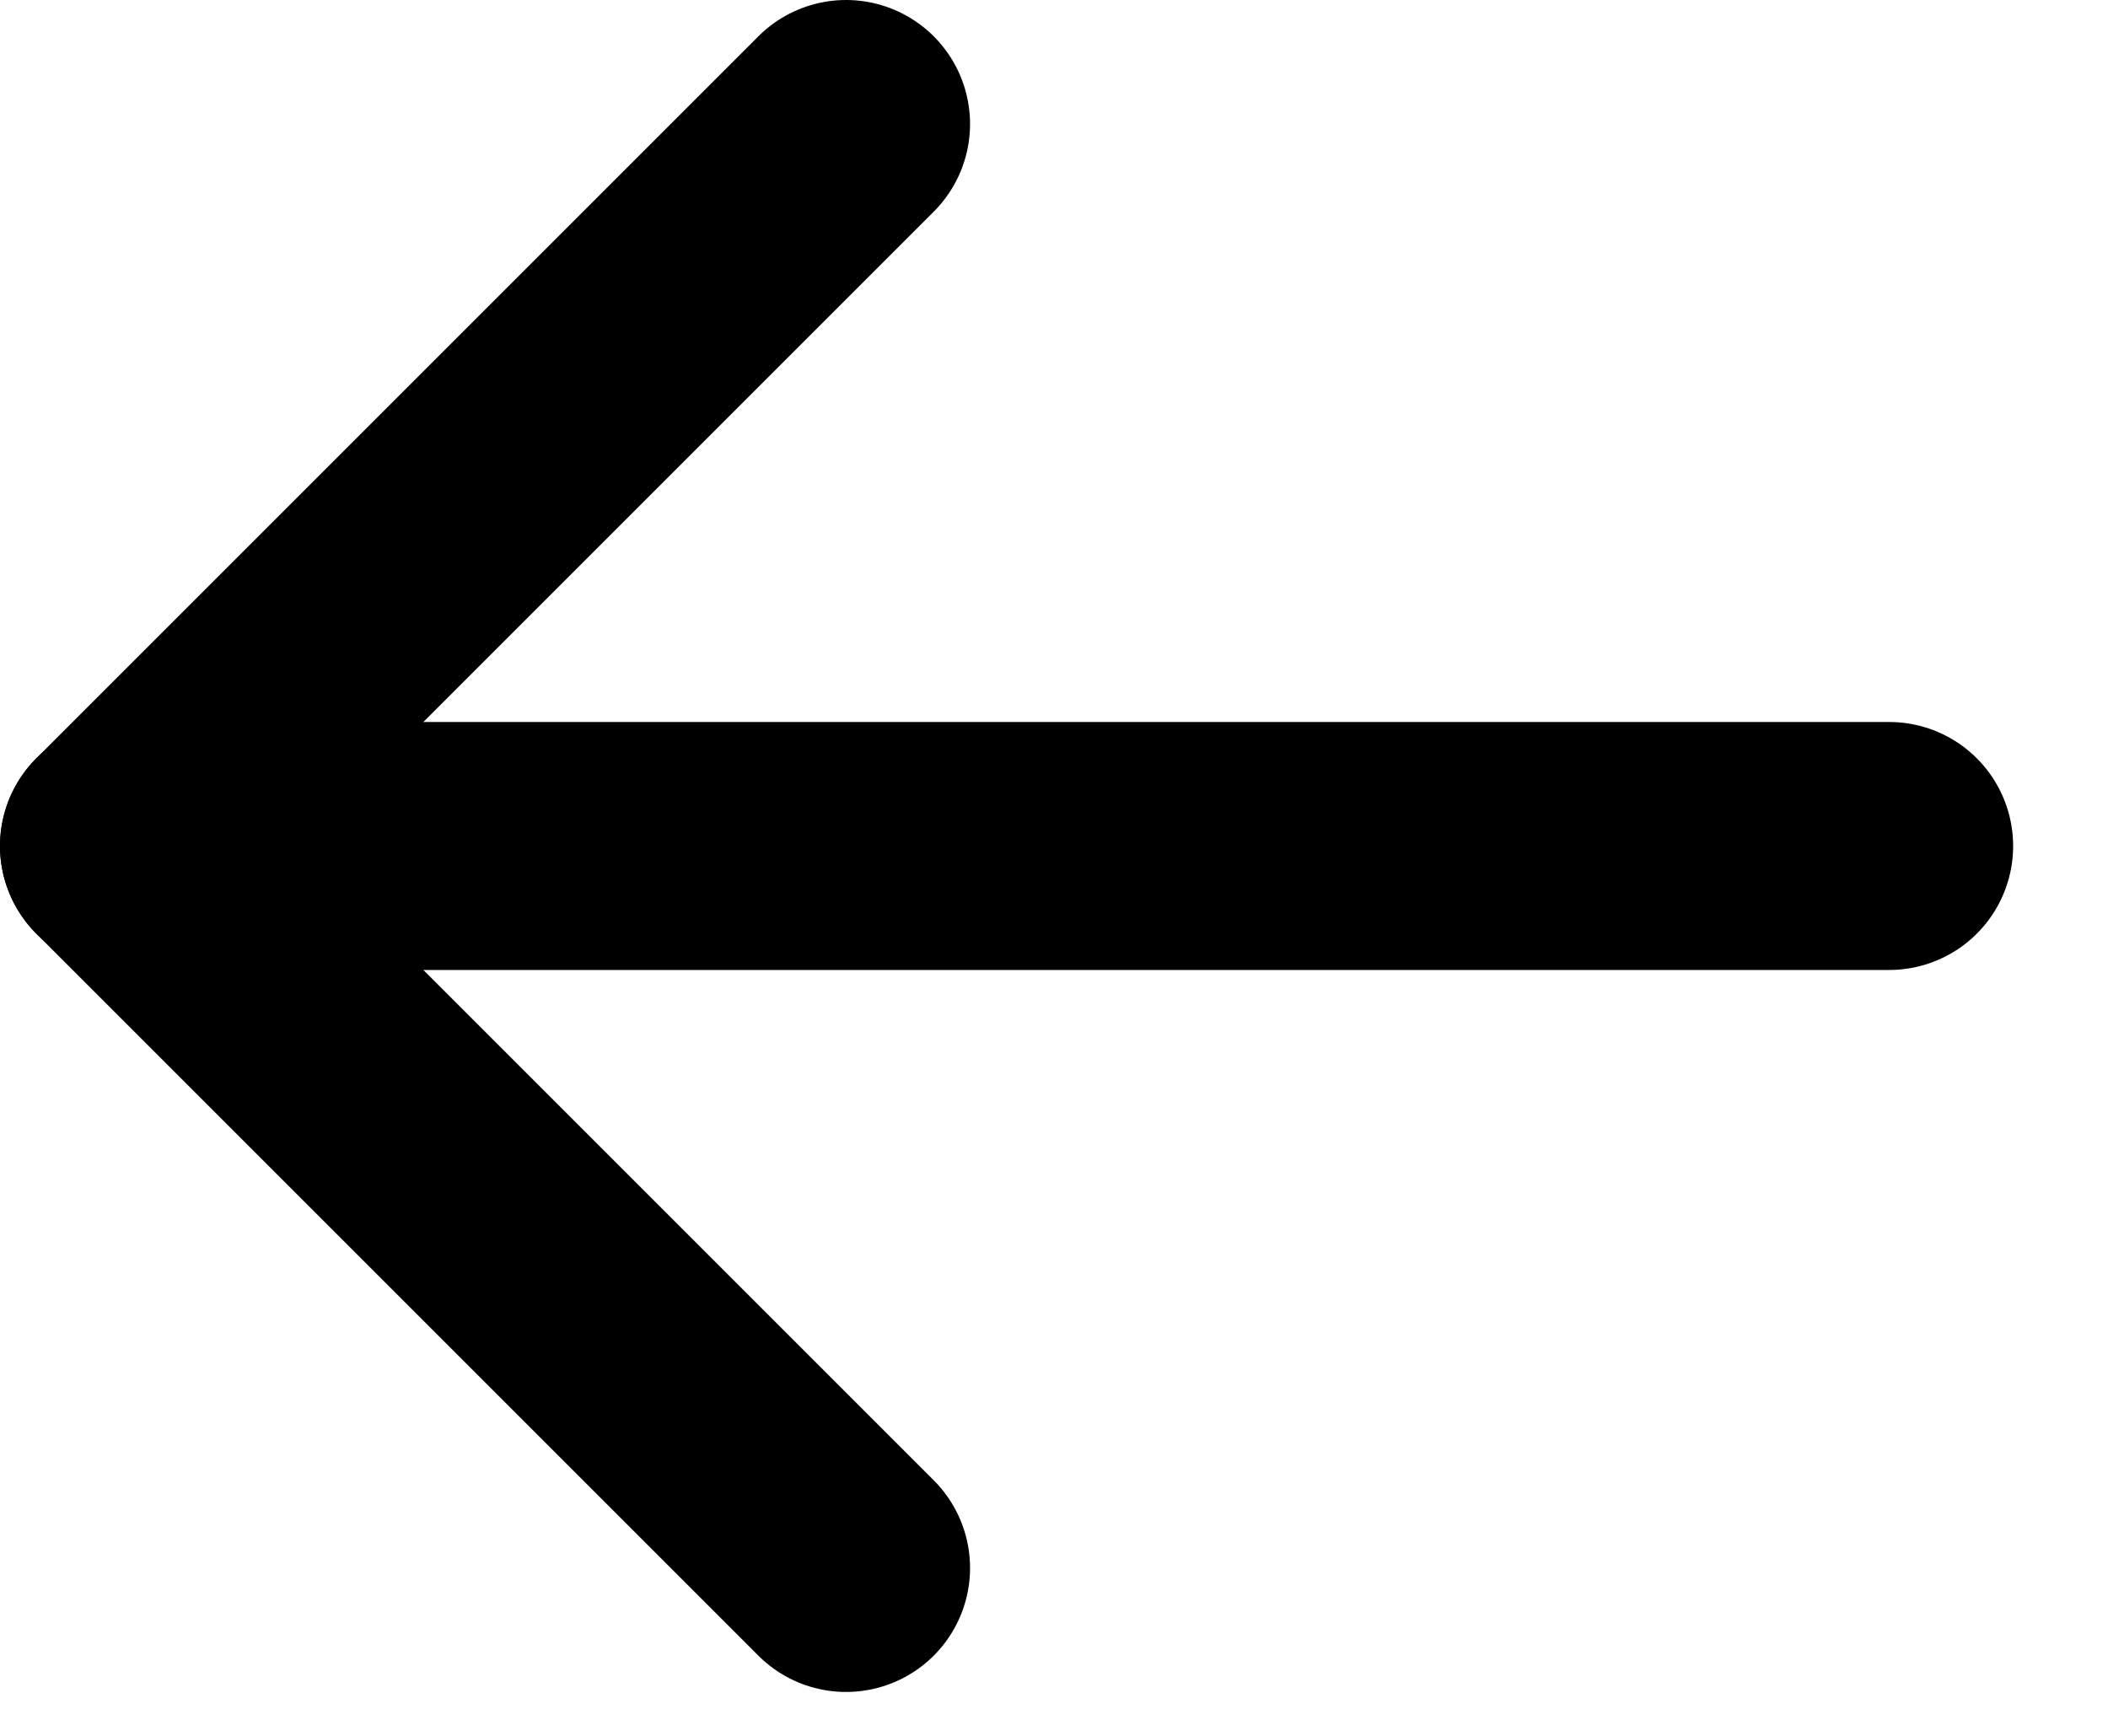 <svg width="17" height="14" viewBox="0 0 17 14" fill="none" xmlns="http://www.w3.org/2000/svg">
<path d="M15.235 6.823L1 6.823" stroke="black" stroke-width="2" stroke-linecap="round" stroke-linejoin="round"/>
<path d="M6.823 1L1 6.823L6.823 12.646" stroke="black" stroke-width="2" stroke-linecap="round" stroke-linejoin="round"/>
</svg>
